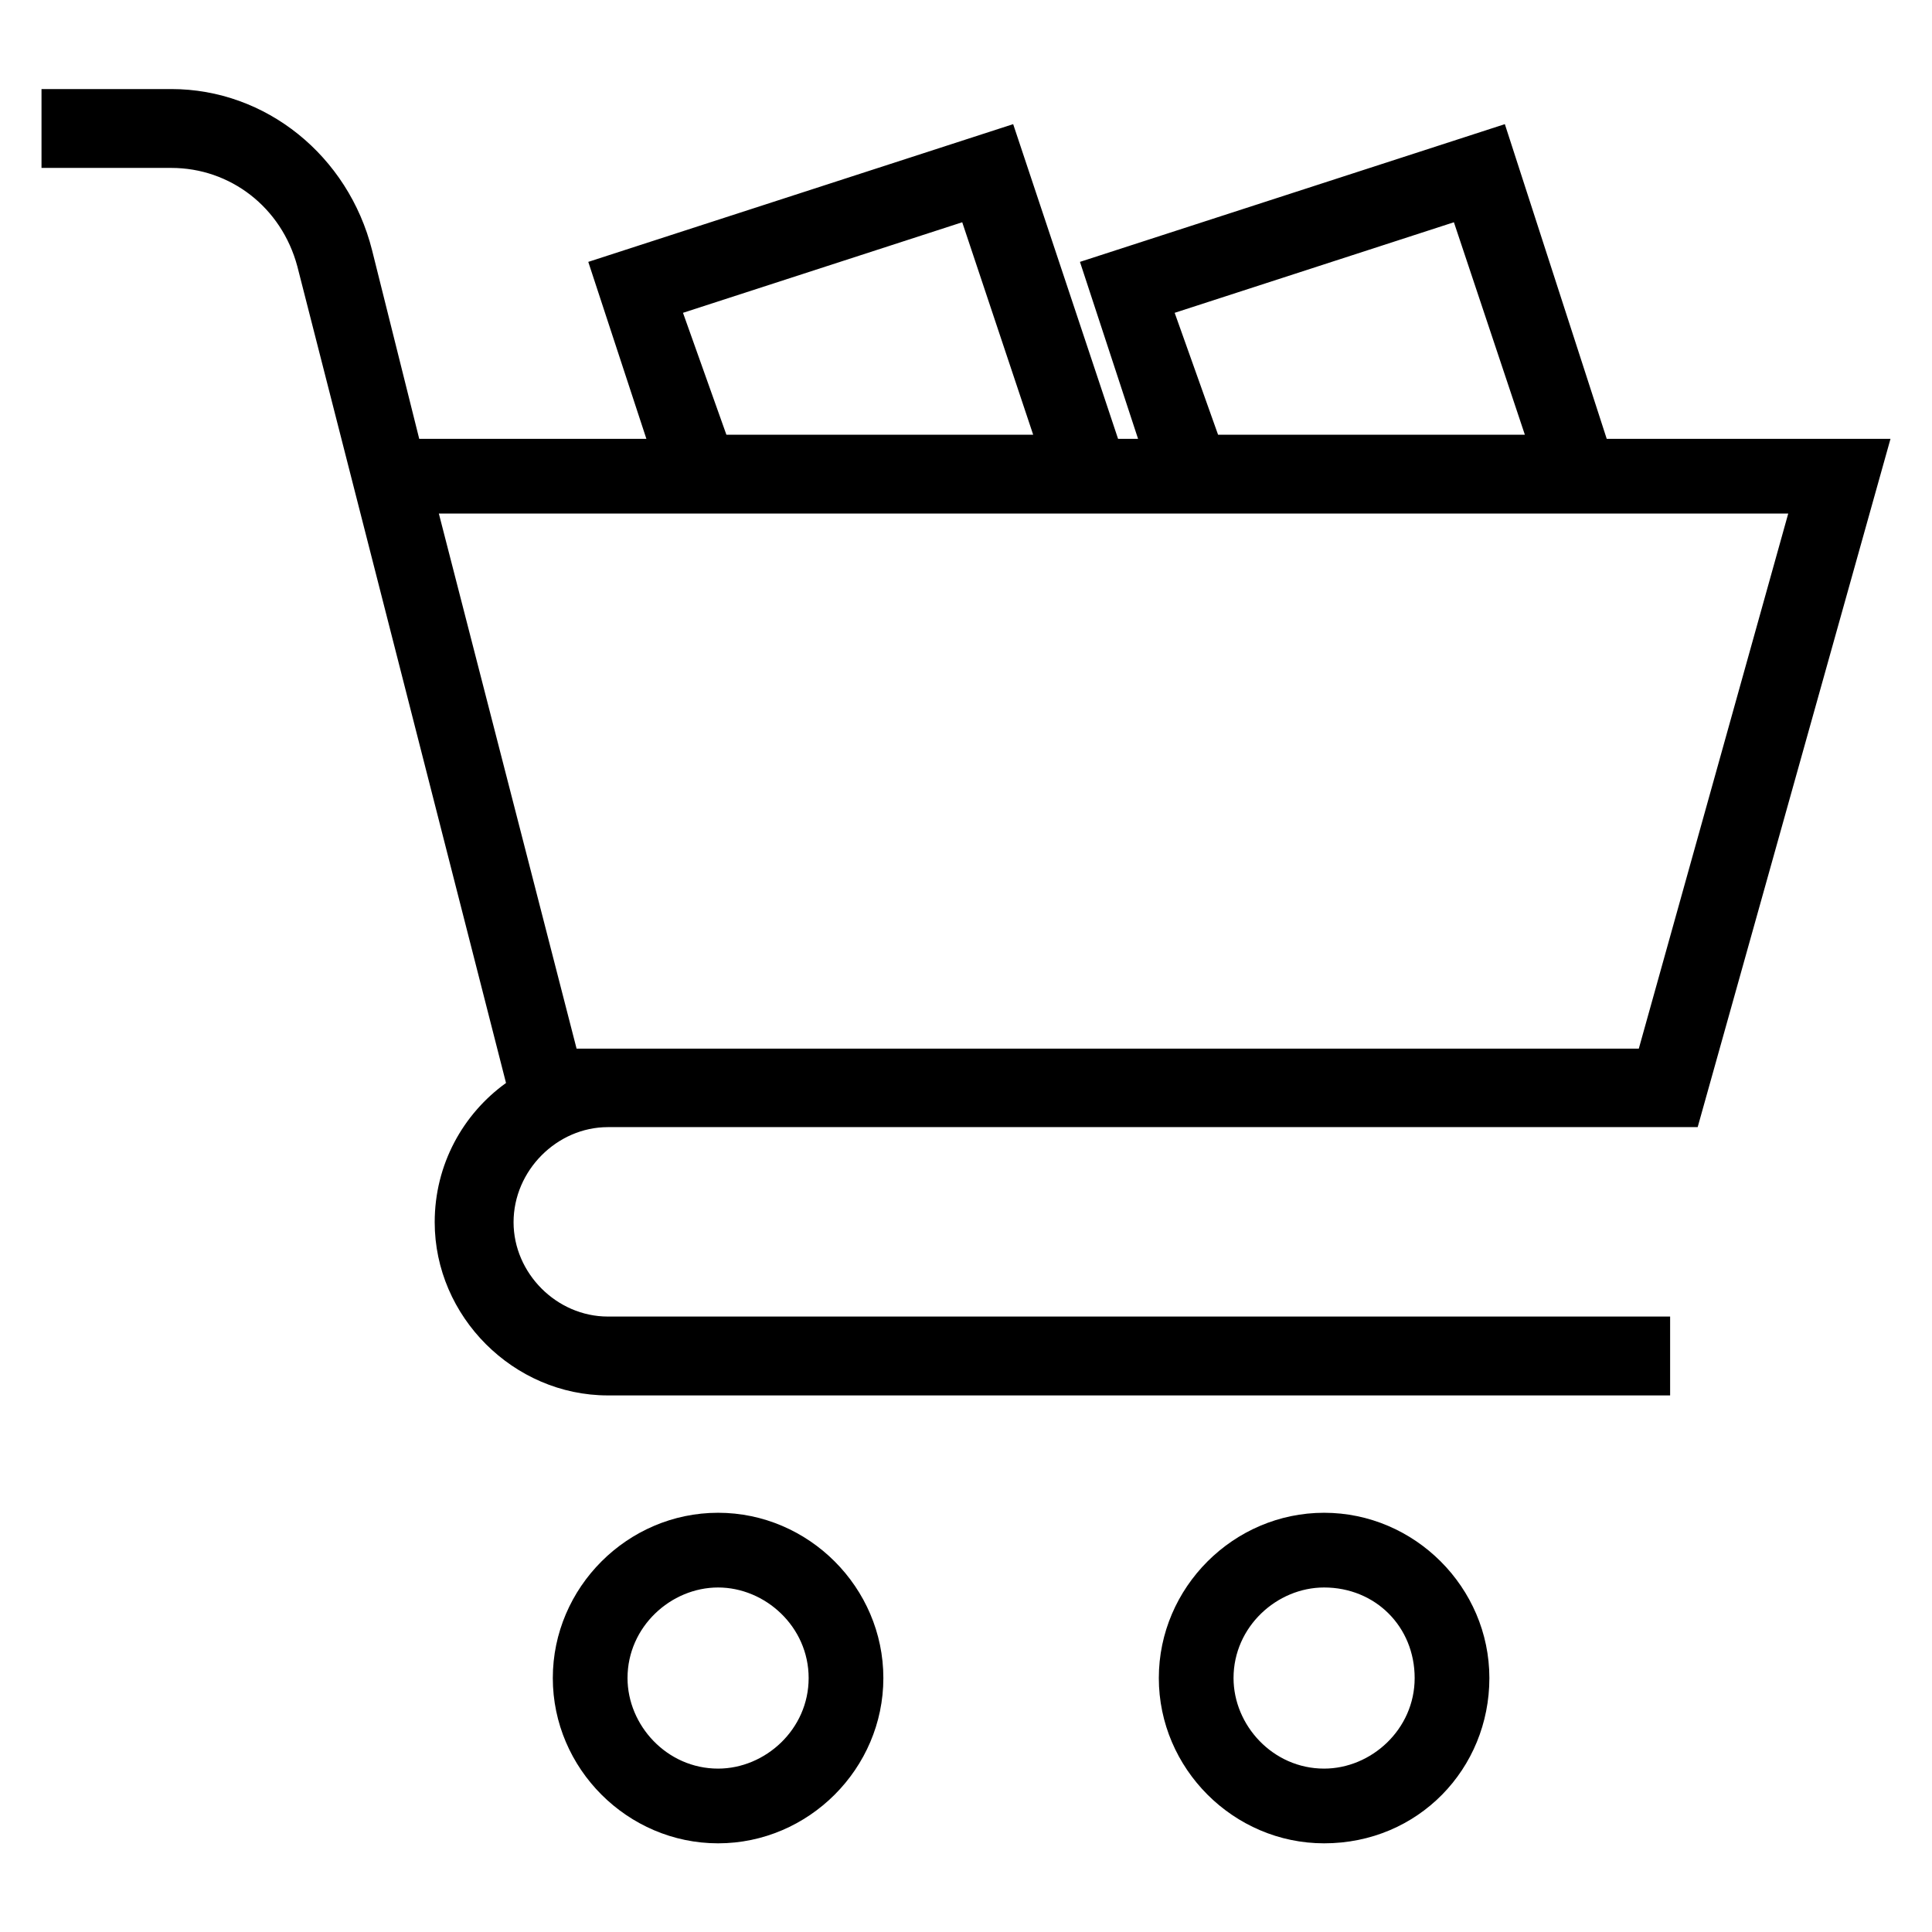 <?xml version='1.0' encoding='utf-8'?>
<!DOCTYPE svg PUBLIC '-//W3C//DTD SVG 1.1//EN' 'http://www.w3.org/Graphics/SVG/1.1/DTD/svg11.dtd'>
<svg version="1.1" xmlns="http://www.w3.org/2000/svg" viewBox="0 0 512 512" xmlns:xlink="http://www.w3.org/1999/xlink" enable-background="new 0 0 512 512">
  <g>
    <g>
      <path d="m161.1,298.7h288.8l51.1-182.4h-75.2l-27-83.4-112.6,36.5 15.4,46.9h-5.3l-27.8-83.4-112.6,36.5 15.4,46.9h-60.2l-12.5-50c-6.3-25-28.1-42.7-53.2-42.7h-34.4v20.9h34.4c15.6,0 29.2,10.4 33.4,26.1l55.3,216.4c-11.4,8.2-18.9,21.6-18.9,36.9 0,25 20.9,45.9 45.9,45.9h281.5v-20.9h-281.5c-13.6,0-25-11.5-25-25 0-13.7 11.5-25.2 25-25.2zm224.2-239.8l18.8,56.3h-81.3l-11.5-32.3 74-24zm-130.3,0l18.8,56.3h-81.3l-11.5-32.3 74-24zm218.9,77.2l-39.6,141.8h-281.5l-36.5-141.8h357.6z"/>
      <path d="m350.9,400.9c-24,0-43.8,19.8-43.8,43.8 0,24 19.8,43.8 43.8,43.8 25,0 43.8-19.8 43.8-43.8 0-24-19.8-43.8-43.8-43.8zm0,67.8c-13.6,0-24-11.5-24-24 0-13.6 11.5-24 24-24 13.6,0 24,10.4 24,24 0,13.6-11.5,24-24,24z"/>
      <path d="m190.3,400.9c-24,0-43.8,19.8-43.8,43.8 0,24 19.8,43.8 43.8,43.8 24,0 43.8-19.8 43.8-43.8-2.84217e-14-24-19.8-43.8-43.8-43.8zm0,67.8c-13.6,0-24-11.5-24-24 0-13.6 11.5-24 24-24 12.5,0 24,10.4 24,24 0,13.6-11.5,24-24,24z"/>
    </g>
  </g>
</svg>
